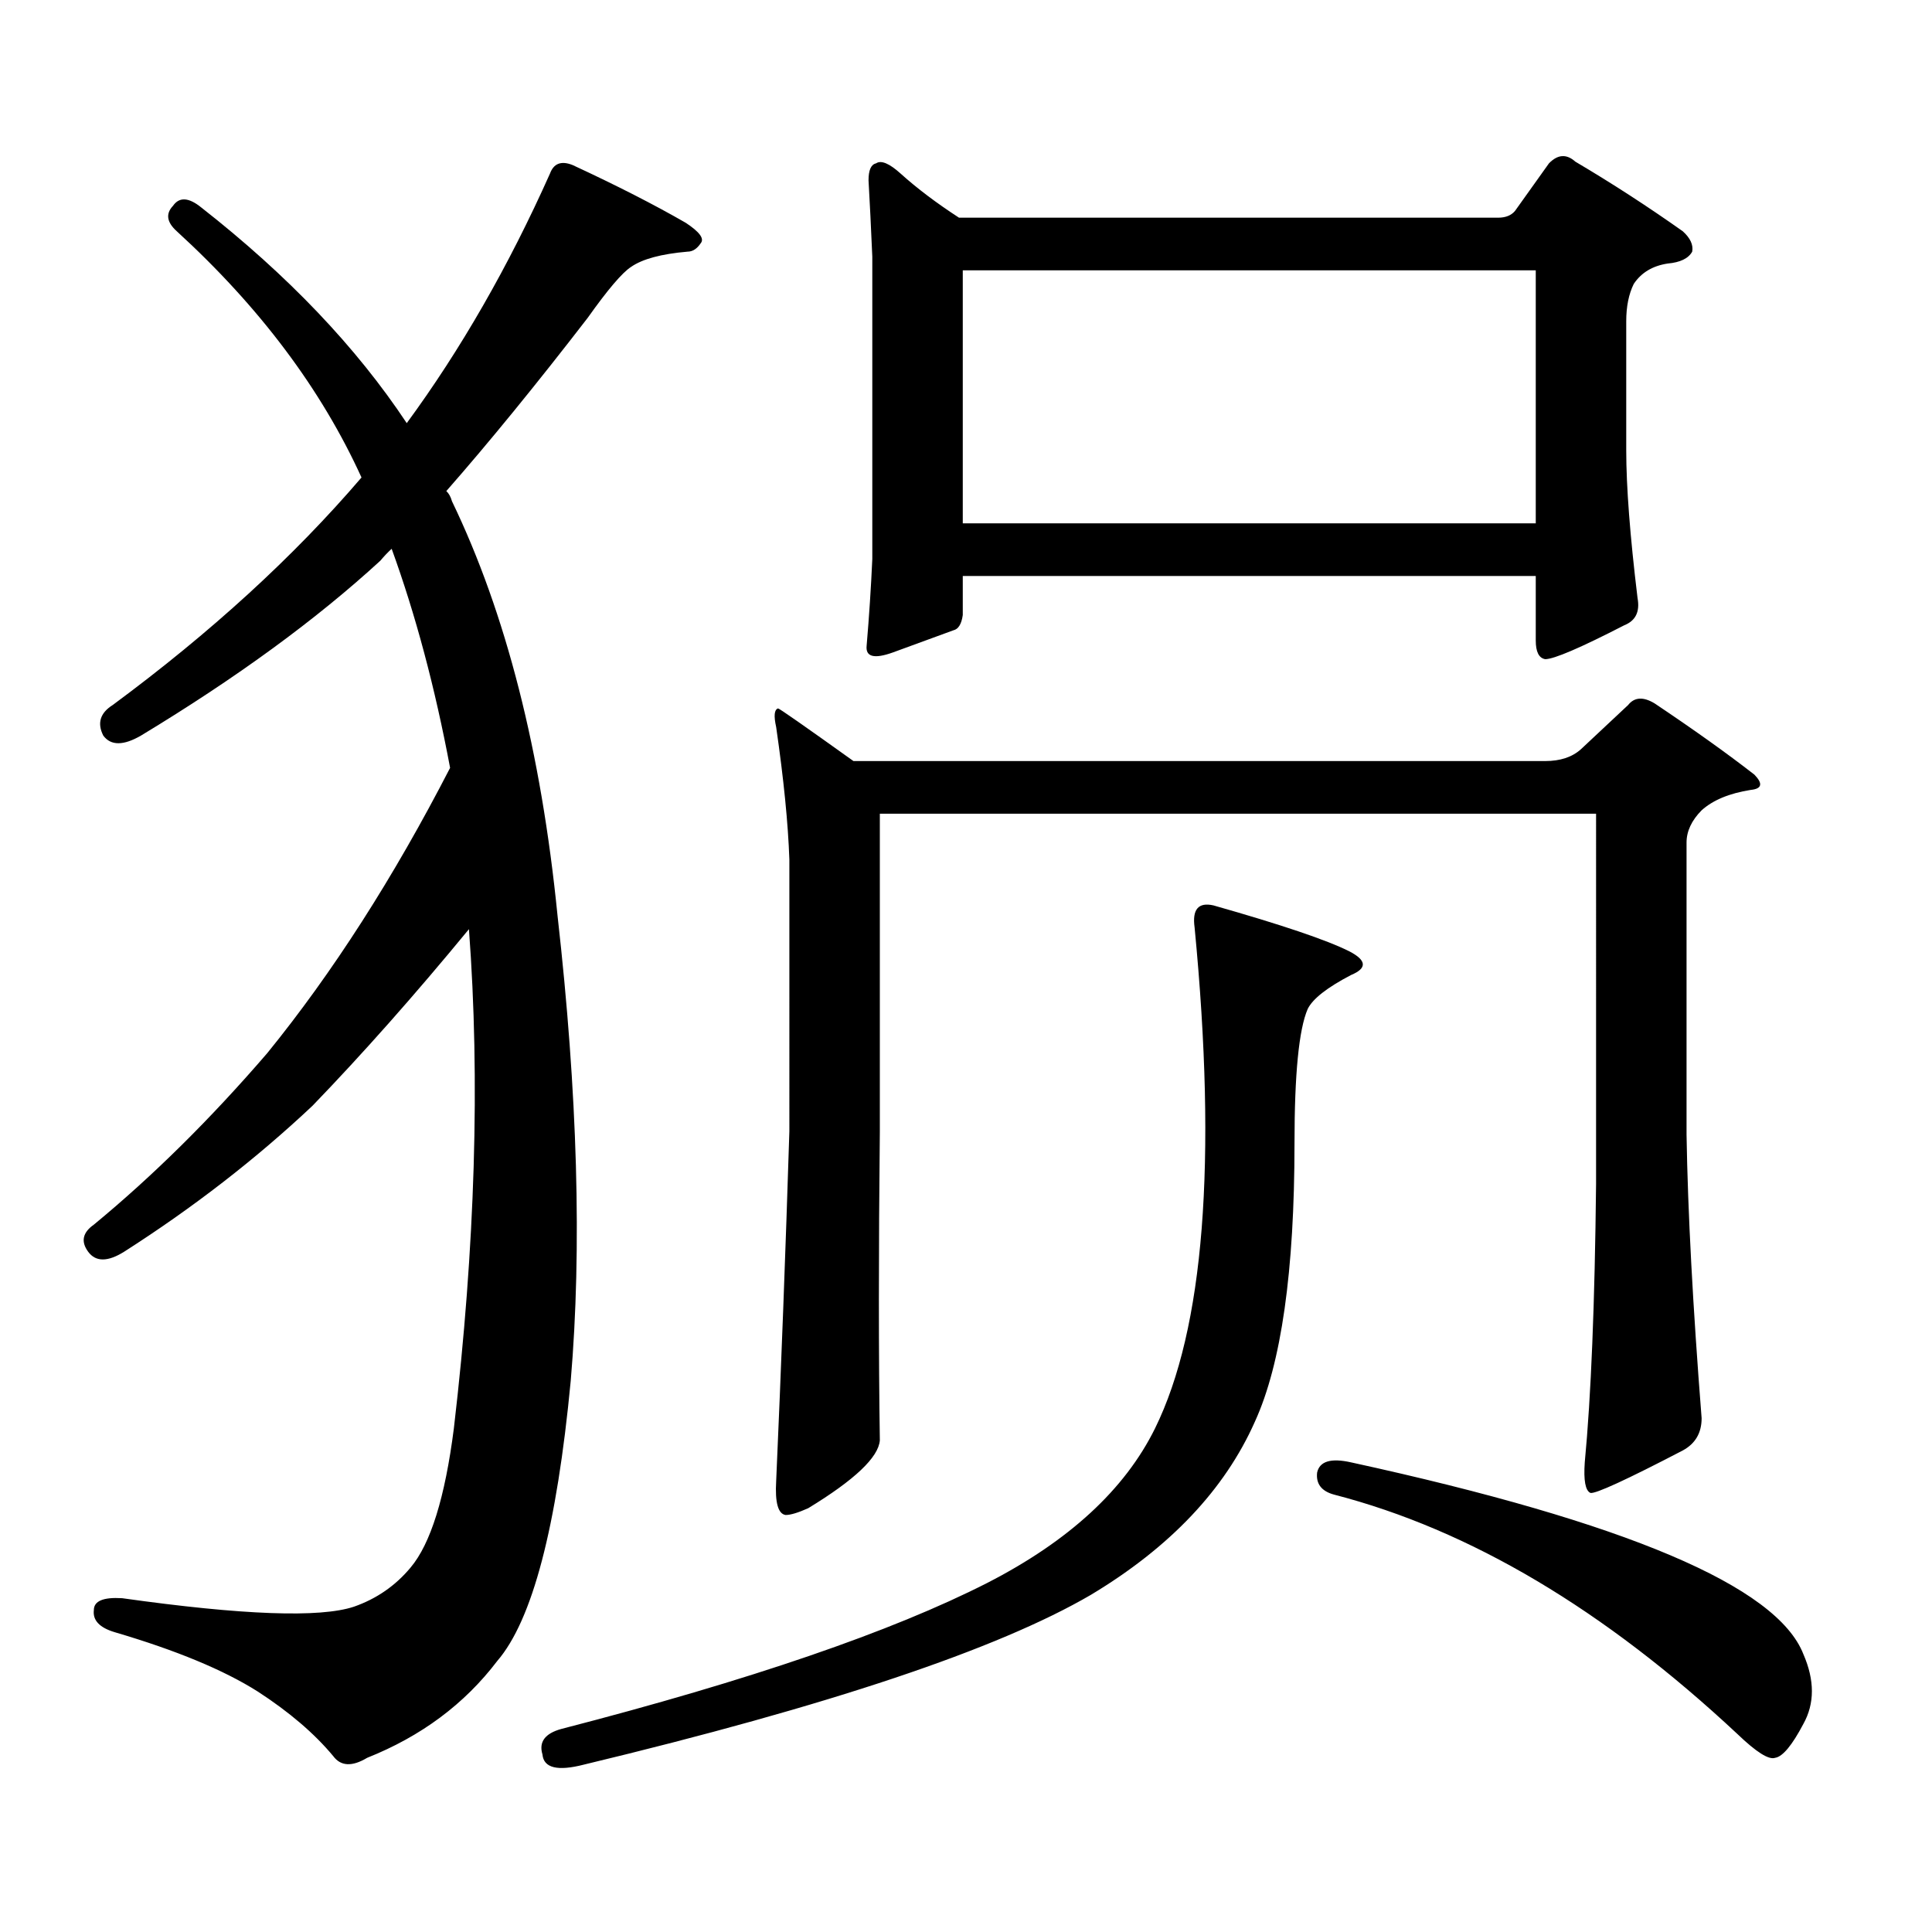<?xml version="1.0" encoding="utf-8"?>
<!-- Generator: Adobe Illustrator 16.0.0, SVG Export Plug-In . SVG Version: 6.00 Build 0)  -->
<!DOCTYPE svg PUBLIC "-//W3C//DTD SVG 1.1//EN" "http://www.w3.org/Graphics/SVG/1.1/DTD/svg11.dtd">
<svg version="1.1" id="图层_1" xmlns="http://www.w3.org/2000/svg" xmlns:xlink="http://www.w3.org/1999/xlink" x="0px" y="0px"
	 width="1000px" height="1000px" viewBox="0 0 1000 1000" enable-background="new 0 0 1000 1000" xml:space="preserve">
<path d="M161.752,572.344c-29.268,27.548-61.797,52.734-97.559,75.586c-8.46,5.273-14.634,5.273-18.536,0s-2.927-9.957,2.927-14.063
	c30.563-25.187,60.486-54.781,89.754-88.77c33.811-41.598,65.364-90.816,94.632-147.656c-7.805-41.598-17.896-79.391-30.243-113.379
	c-1.951,1.758-3.902,3.817-5.854,6.152c-33.17,30.473-74.479,60.645-123.899,90.527c-9.115,5.273-15.609,5.273-19.512,0
	c-3.262-6.441-1.631-11.715,4.878-15.82c50.73-37.491,93.656-76.754,128.777-117.773c-20.822-45.703-52.682-88.18-95.607-127.441
	c-5.213-4.684-5.854-9.078-1.951-13.184c3.247-4.684,8.125-4.395,14.634,0.879c44.877,35.156,80.318,72.372,106.339,111.621
	c27.957-38.082,52.682-81.148,74.145-129.199c1.951-5.273,5.854-6.729,11.707-4.395c22.759,10.547,42.271,20.517,58.535,29.883
	c7.149,4.696,9.756,8.212,7.805,10.547c-1.951,2.938-4.237,4.395-6.829,4.395c-13.658,1.181-23.414,3.817-29.268,7.91
	c-4.558,2.938-12.042,11.728-22.438,26.367c-26.676,34.579-51.065,64.462-73.169,89.648c1.296,1.181,2.271,2.938,2.927,5.273
	c27.957,58.008,46.173,129.501,54.633,214.453c10.396,91.996,12.683,172.266,6.829,240.82
	c-7.164,75.586-19.847,123.926-38.048,145.02c-16.92,22.261-39.358,38.96-67.315,50.098c-7.805,4.683-13.658,4.395-17.561-0.879
	c-9.756-11.729-22.773-22.852-39.023-33.398c-17.561-11.138-42.285-21.396-74.145-30.762c-7.805-2.349-11.387-6.152-10.731-11.426
	c0-4.697,4.878-6.743,14.634-6.152c62.438,8.789,102.437,10.244,119.997,4.395c11.707-4.106,21.463-10.85,29.268-20.215
	c10.396-12.305,17.881-36.338,22.438-72.07c11.052-94.332,13.658-180.465,7.805-258.398
	C214.754,514.926,187.758,545.399,161.752,572.344z M628.082,468.633c35.121,9.97,58.535,17.88,70.242,23.73
	c9.101,4.696,9.421,8.789,0.976,12.305c-12.362,6.454-19.847,12.305-22.438,17.578c-4.558,10.547-6.829,33.7-6.829,69.434
	c0,66.22-6.829,114.258-20.487,144.141c-15.609,35.156-43.901,65.039-84.876,89.648c-48.139,28.125-135.606,57.417-262.433,87.891
	c-13.658,3.516-20.822,1.758-21.463-5.273c-1.951-6.455,1.296-10.85,9.756-13.184c97.559-25.2,171.048-50.4,220.482-75.586
	c42.271-21.685,71.218-48.34,86.827-79.98c25.365-51.554,32.194-137.988,20.487-259.277
	C617.016,470.692,620.277,466.875,628.082,468.633z M818.321,387.773l24.39-22.852c3.247-4.093,7.805-4.395,13.658-0.879
	c20.152,13.485,37.393,25.79,51.706,36.914c4.543,4.696,3.902,7.333-1.951,7.91c-11.066,1.758-19.512,5.273-25.365,10.547
	c-5.213,5.273-7.805,10.849-7.805,16.699v151.172c0.641,39.853,3.247,88.77,7.805,146.777c0,7.621-3.262,13.184-9.756,16.699
	c-29.268,15.229-45.212,22.549-47.804,21.973c-2.606-1.182-3.582-6.455-2.927-15.82c3.247-33.976,5.198-82.027,5.854-144.141
	V421.172H455.403v164.355c-0.655,62.704-0.655,116.016,0,159.961c-0.655,8.789-13.018,20.503-37.072,35.156
	c-5.213,2.334-9.115,3.516-11.707,3.516c-3.902-0.591-5.533-6.455-4.878-17.578c2.592-58.585,4.878-118.941,6.829-181.055V444.902
	c-0.655-18.746-2.927-41.598-6.829-68.555c-1.311-5.851-0.976-9.078,0.976-9.668c0.641,0,13.658,9.091,39.023,27.246h358.04
	C807.59,393.926,813.764,391.879,818.321,387.773z M498.329,298.125v20.215c-0.655,4.696-2.286,7.333-4.878,7.91
	c-6.509,2.348-16.92,6.152-31.219,11.426c-9.756,3.516-14.313,2.348-13.658-3.516c1.296-15.23,2.271-30.172,2.927-44.824V132.891
	c-0.655-15.23-1.311-28.414-1.951-39.551c0-5.273,1.296-8.199,3.902-8.789c2.592-1.758,6.829,0,12.683,5.273
	c8.445,7.621,18.536,15.243,30.243,22.852h279.018c3.902,0,6.829-1.168,8.78-3.516l17.561-24.609
	c4.543-4.684,9.101-4.972,13.658-0.879c18.856,11.137,37.393,23.153,55.608,36.035c3.902,3.516,5.519,7.031,4.878,10.547
	c-1.951,3.516-6.188,5.575-12.683,6.152c-7.805,1.181-13.658,4.696-17.561,10.547c-2.606,5.273-3.902,11.728-3.902,19.336v66.797
	c0,18.759,1.951,44.247,5.854,76.465c1.296,7.031-0.976,11.728-6.829,14.063c-22.773,11.728-36.432,17.578-40.975,17.578
	c-3.262-0.577-4.878-3.805-4.878-9.668v-33.398H498.329z M498.329,270.879h296.578V139.922H498.329V270.879z M681.739,762.188
	c1.296-5.851,7.149-7.608,17.561-5.273c142.436,31.05,220.482,64.16,234.141,99.316c5.854,13.472,5.854,25.488,0,36.035
	c-5.854,11.123-10.731,16.987-14.634,17.578c-3.262,1.167-9.756-2.939-19.512-12.305
	c-68.946-64.463-138.533-105.771-208.775-123.926C684.011,771.855,681.084,768.037,681.739,762.188z"/>
</svg>

